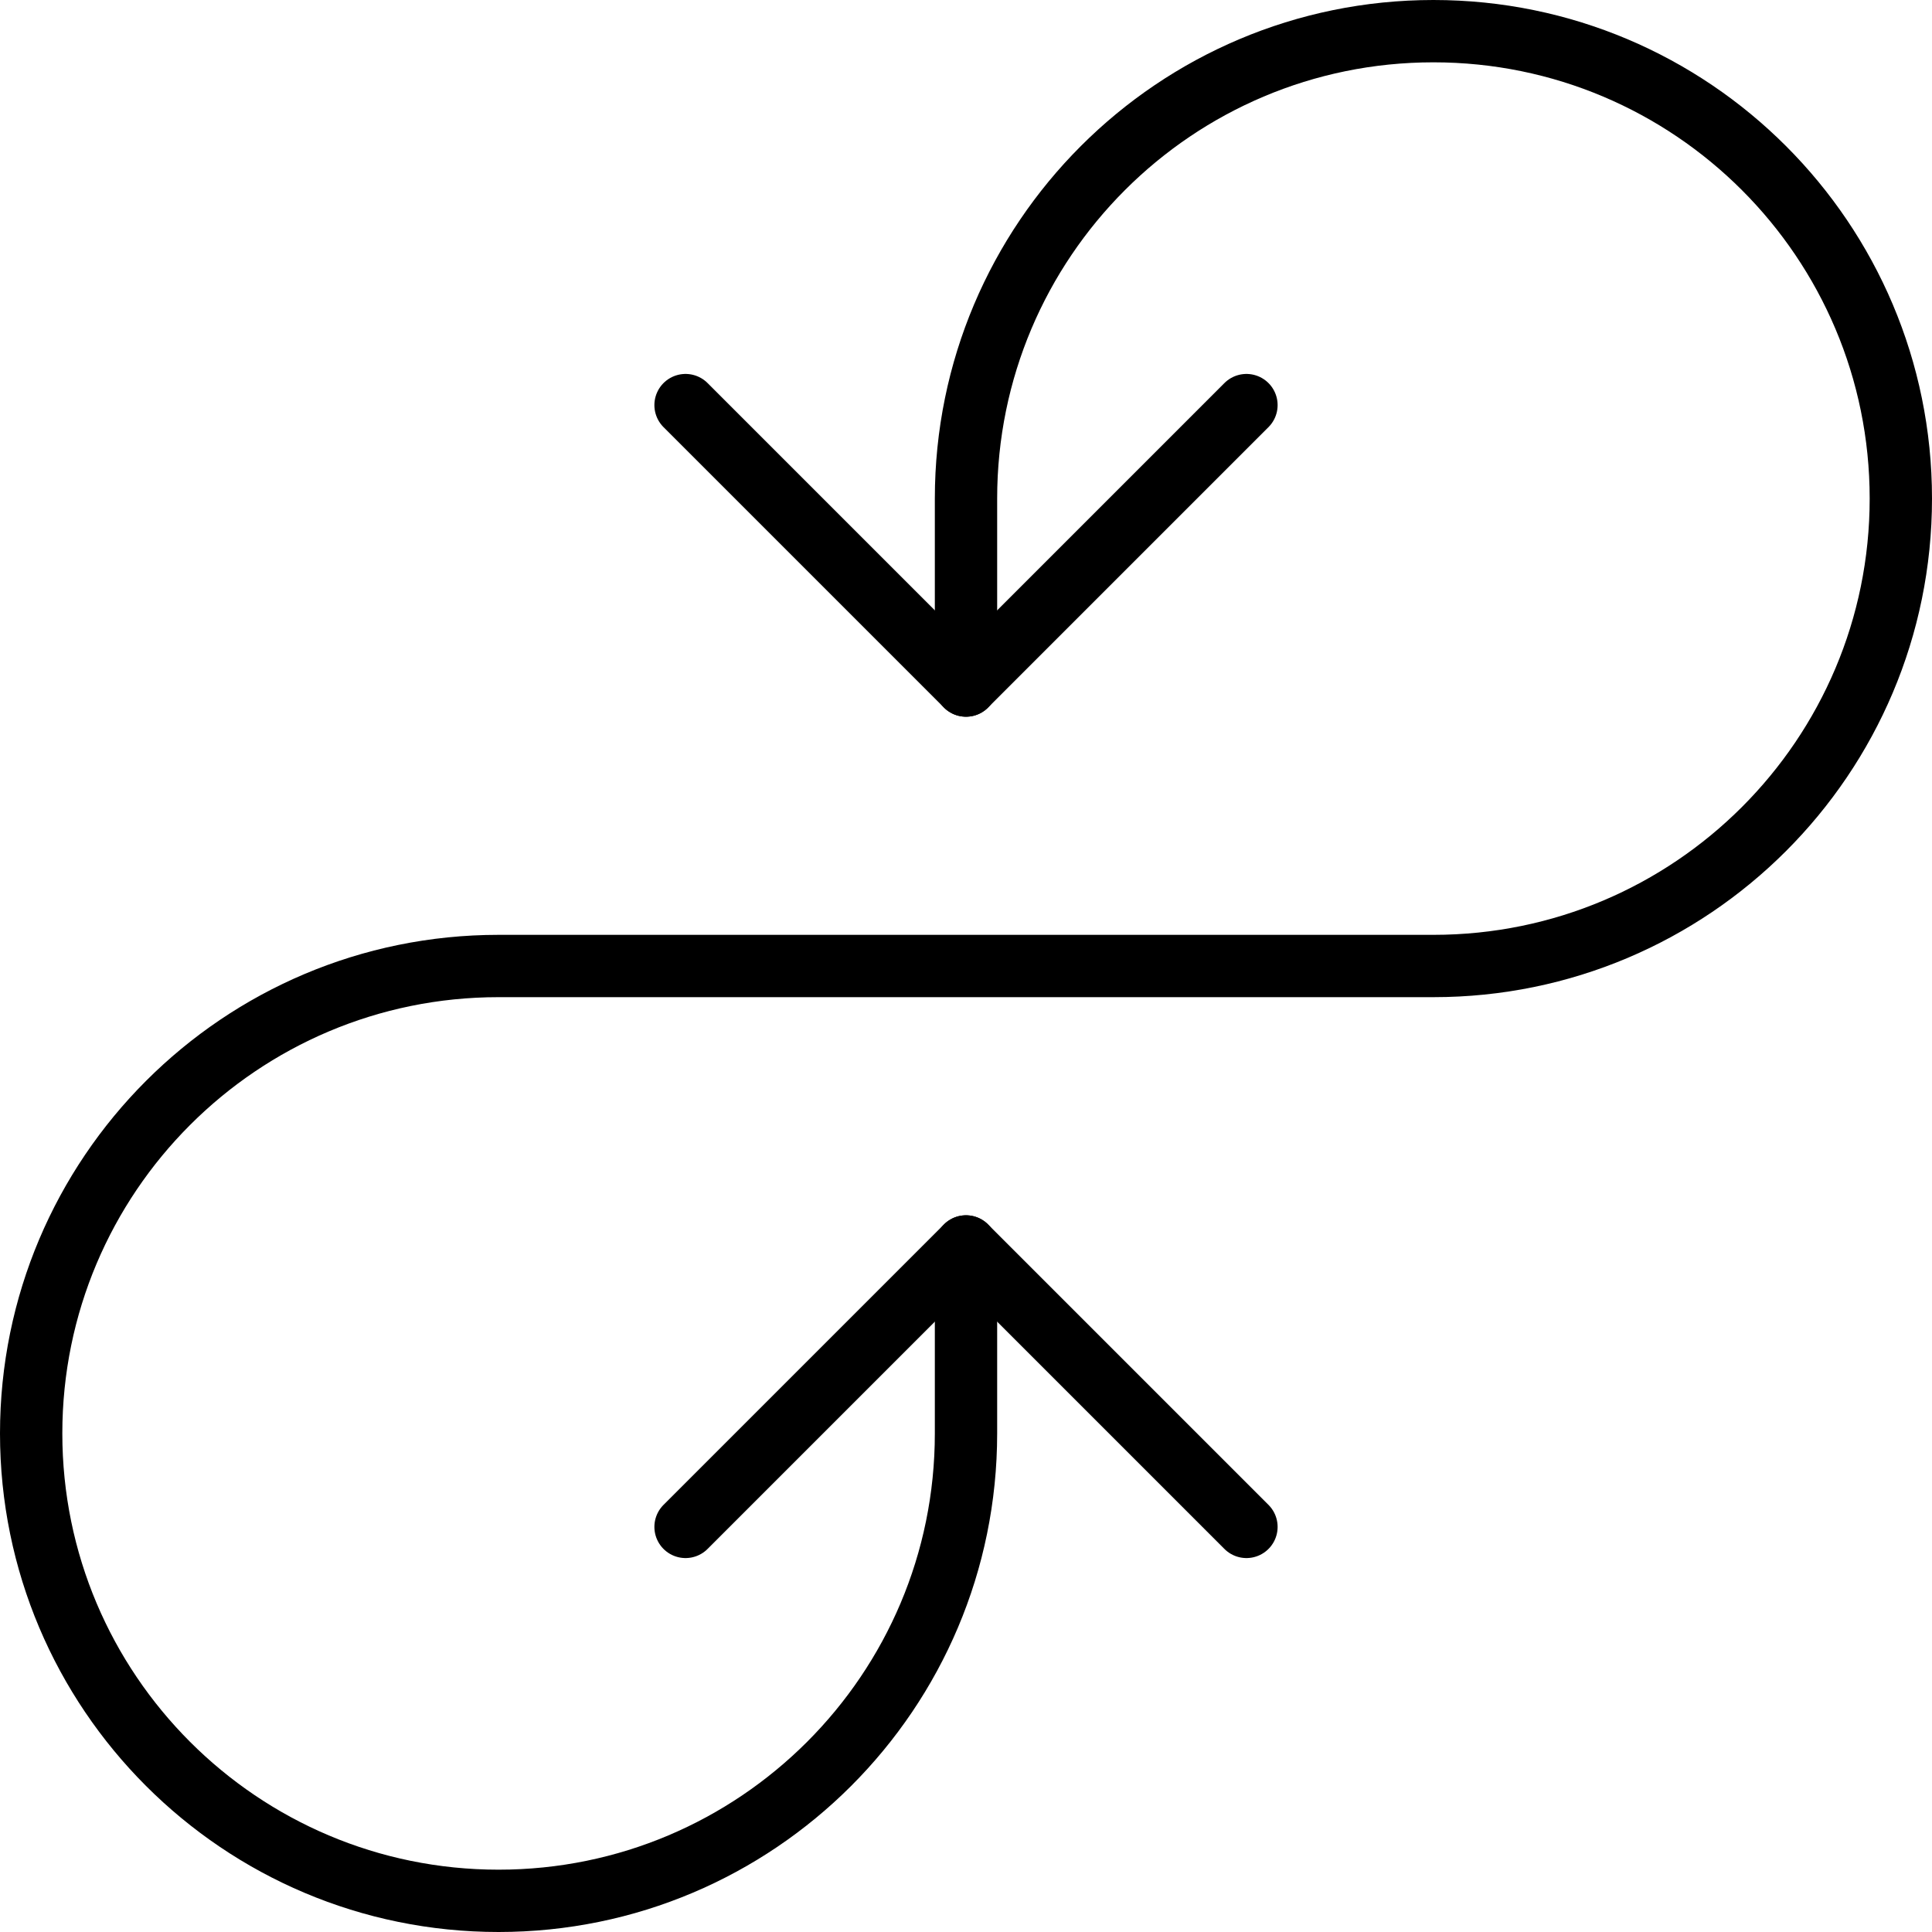 <?xml version="1.0" encoding="UTF-8"?>
<svg width="62px" height="62px" viewBox="0 0 62 62" version="1.1" xmlns="http://www.w3.org/2000/svg" xmlns:xlink="http://www.w3.org/1999/xlink">
    <!-- Generator: Sketch 62 (91390) - https://sketch.com/ -->
    <title>icons/mobile-dev</title>
    <desc>Created with Sketch.</desc>
    <g id="💎-hi-fi-UI" stroke="none" stroke-width="1" fill="none" fill-rule="evenodd">
        <g id="Services" transform="translate(-471, -2365)">
            <g id="devops" transform="translate(390, 2284)">
                <g id="icons/devops" transform="translate(80, 80)">
                    <g id="curve-circuit" stroke-width="1" transform="translate(2, 2)" stroke="#000000" stroke-linecap="round" stroke-linejoin="round">
                        <path d="M30,21 L30,15 C30,6.716 36.716,0 45,0 L45,0 C53.284,0 60,6.716 60,15 L60,15 C60,23.284 53.284,30 45,30 L30,30 L15,30 C6.716,30 0,36.716 0,45 L0,45 C0,53.284 6.716,60 15,60 L15,60 C23.284,60 30,53.284 30,45 L30,39" id="Path" stroke-width="2"></path>
                        <polyline id="Path" stroke-width="2" points="39 12 30 21 21 12"></polyline>
                        <polyline id="Path" stroke-width="2" points="39 48 30 39 21 48"></polyline>
                    </g>
                    <rect id="Rectangle" fill="#FFFFFF" opacity="0" x="0" y="0" width="64" height="64"></rect>
                </g>
            </g>
        </g>
    </g>
</svg>